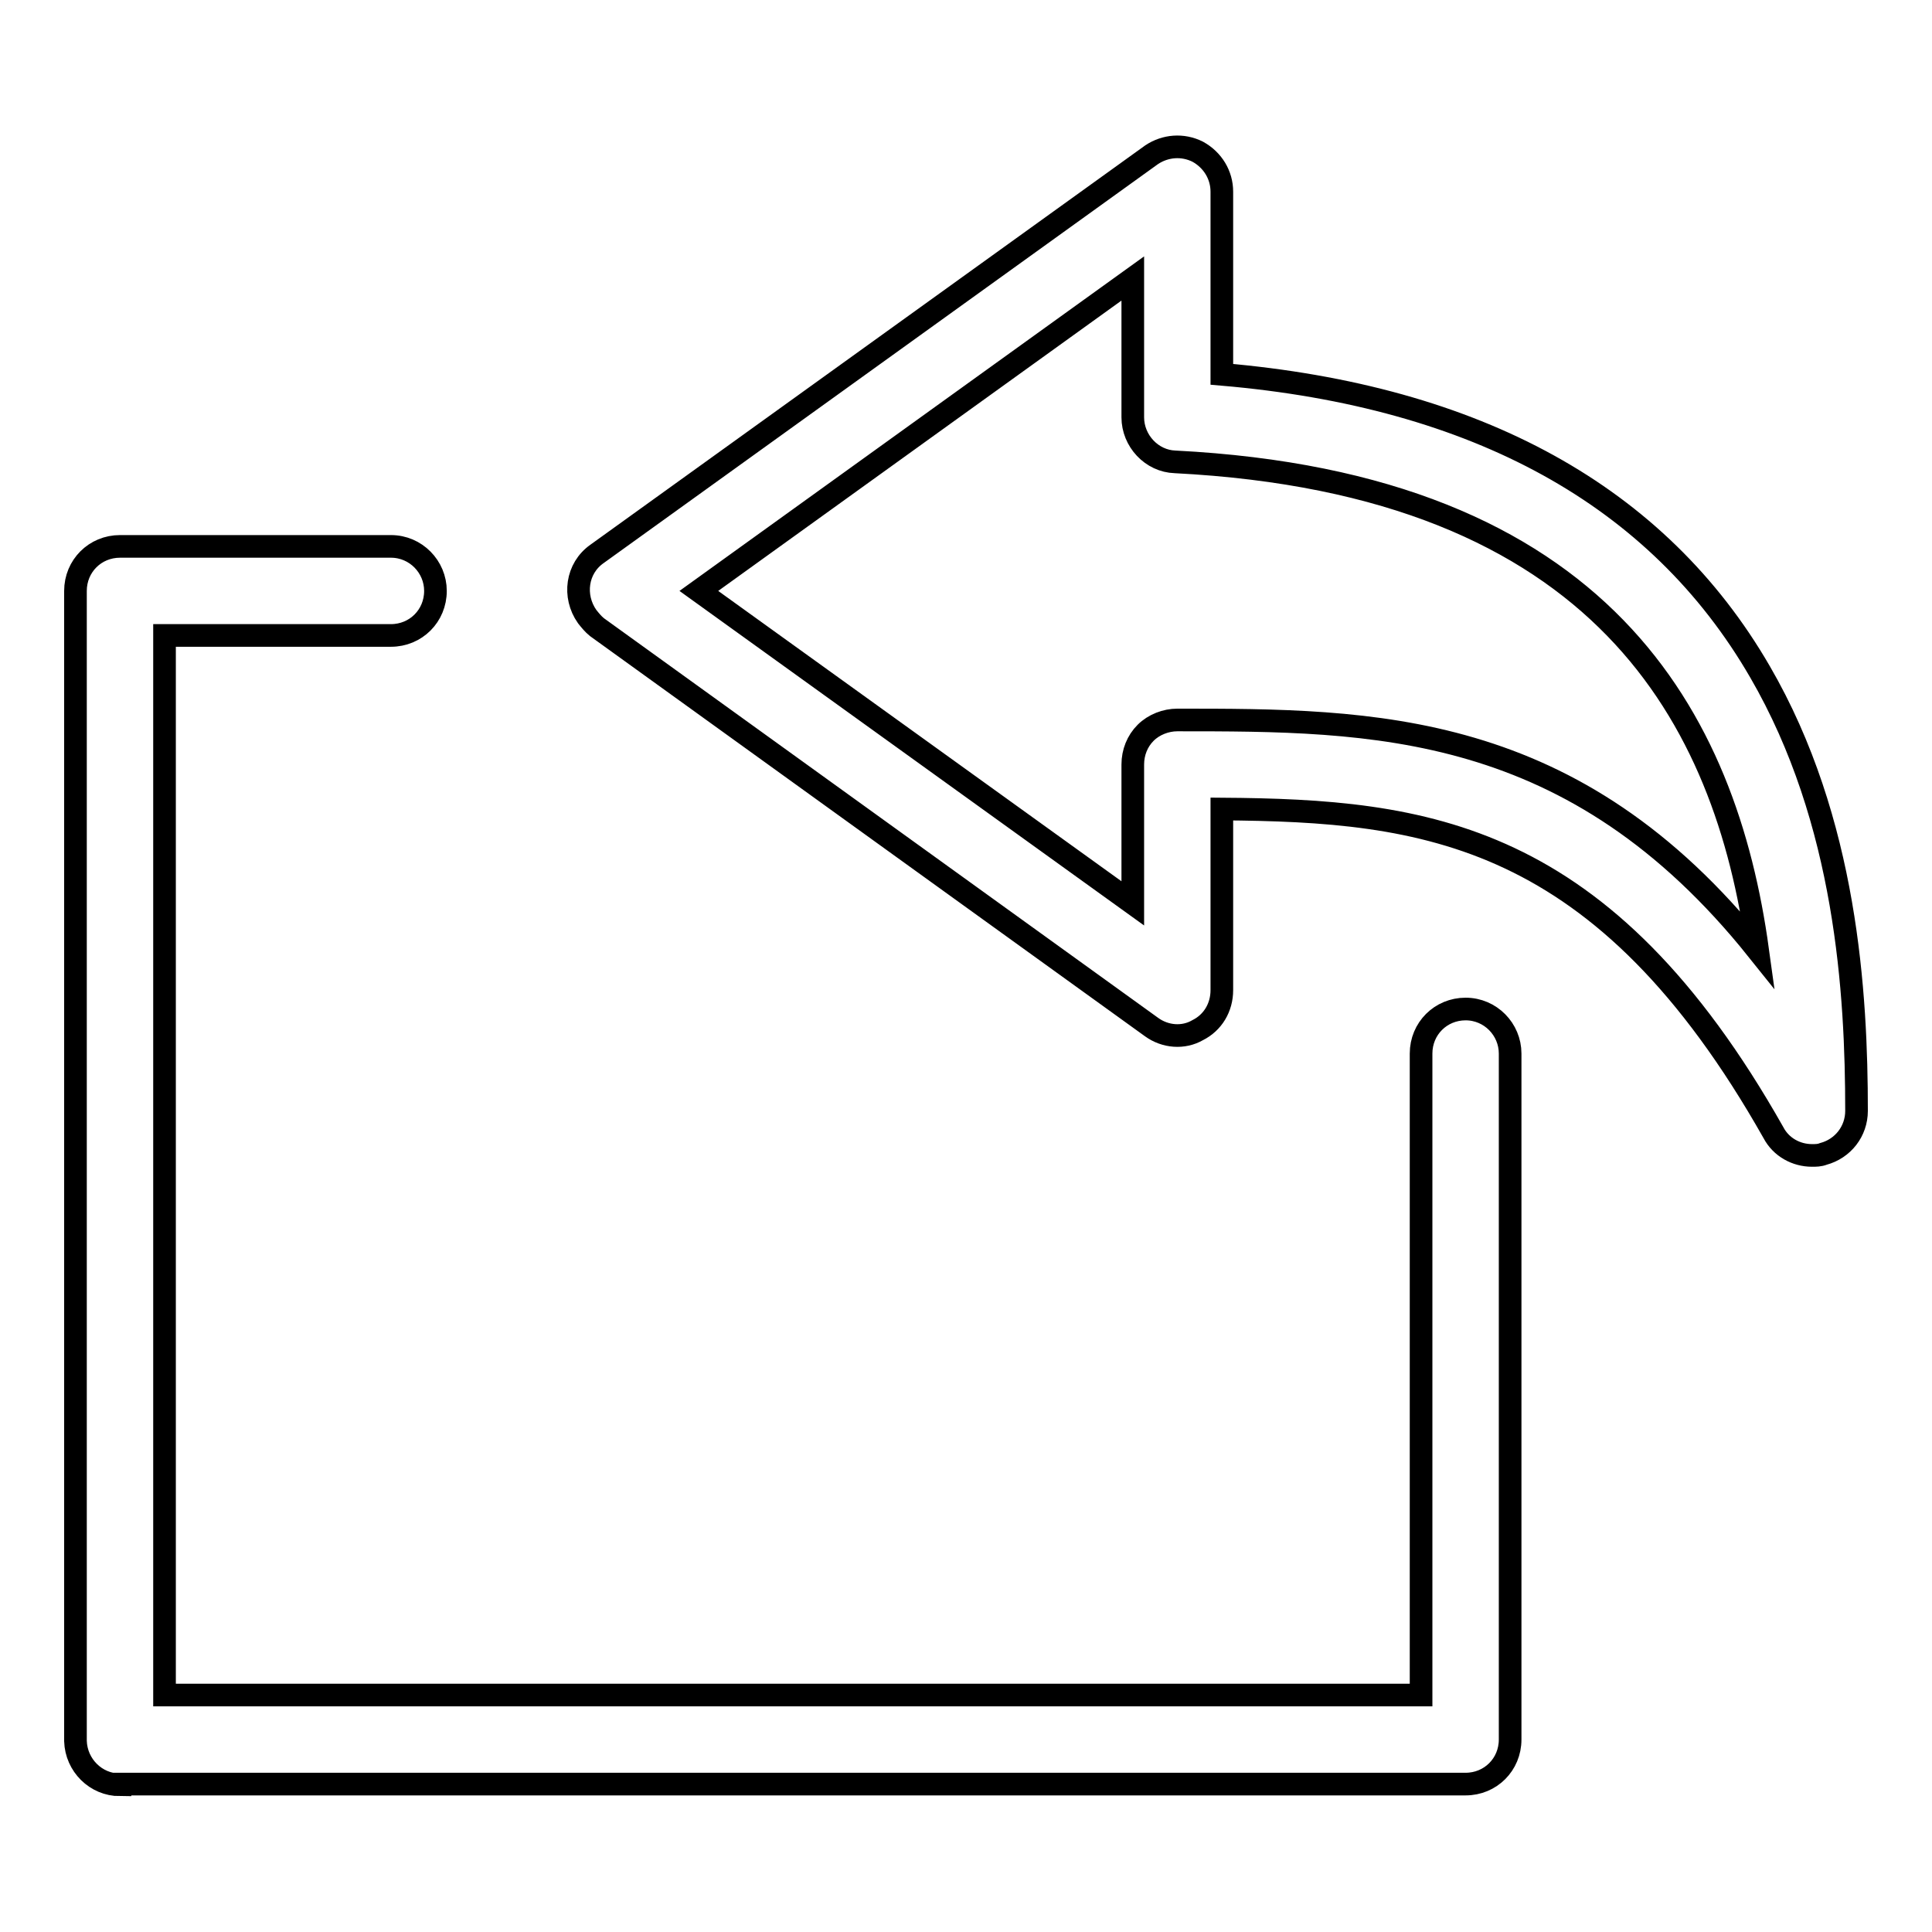 <?xml version="1.0" encoding="utf-8"?>
<!-- Svg Vector Icons : http://www.onlinewebfonts.com/icon -->
<!DOCTYPE svg PUBLIC "-//W3C//DTD SVG 1.1//EN" "http://www.w3.org/Graphics/SVG/1.1/DTD/svg11.dtd">
<svg version="1.1" xmlns="http://www.w3.org/2000/svg" xmlns:xlink="http://www.w3.org/1999/xlink" x="0px" y="0px" viewBox="0 0 256 256" enable-background="new 0 0 256 256" xml:space="preserve">
<g> <path stroke-width="3" fill-opacity="0" stroke="#000000"  d="M79.1,83.1l73.5,53c1.8,1.3,4.2,1.5,6.1,0.4c2-1,3.2-3,3.2-5.3v-24c26.9,0.2,50.5,2.9,73.1,42.9 c1,1.9,3,3,5.1,3c0.5,0,1,0,1.5-0.2c2.6-0.7,4.4-3,4.4-5.7c0-15.5-1.3-38.4-12.8-58.2c-13.5-23.3-37.5-36.5-71.3-39.4V25.4 c0-2.2-1.2-4.2-3.2-5.3c-2-1-4.3-0.8-6.1,0.4L79.1,73.4c-2.7,1.9-3.2,5.6-1.3,8.3C78.2,82.2,78.6,82.7,79.1,83.1L79.1,83.1z  M150.1,36.9v18.4c0,3.1,2.5,5.8,5.6,5.9c56.8,2.9,73,34.2,77.2,64.7c-24.4-30.5-51-30.5-76.9-30.5c-1.5,0-3.1,0.6-4.2,1.7 c-1.1,1.1-1.7,2.6-1.7,4.2v18.4L92.6,78.3L150.1,36.9z M15.9,236.5c-3.2,0-5.8-2.6-5.9-5.8c0-0.1,0-0.1,0-0.2V78.3 c0-3.3,2.6-5.9,5.9-5.9h35.9c3.3,0,5.9,2.7,5.9,5.9c0,0,0,0,0,0c0,3.3-2.6,5.9-5.9,5.9c0,0,0,0,0,0h-30v140.4h166.5v-85 c0-3.3,2.6-5.9,5.9-5.9c0,0,0,0,0,0c3.3,0,5.9,2.7,5.9,5.9c0,0,0,0,0,0v90.9c0,3.3-2.6,5.9-5.9,5.9c0,0,0,0,0,0H15.9L15.9,236.5z" /></g>
</svg>